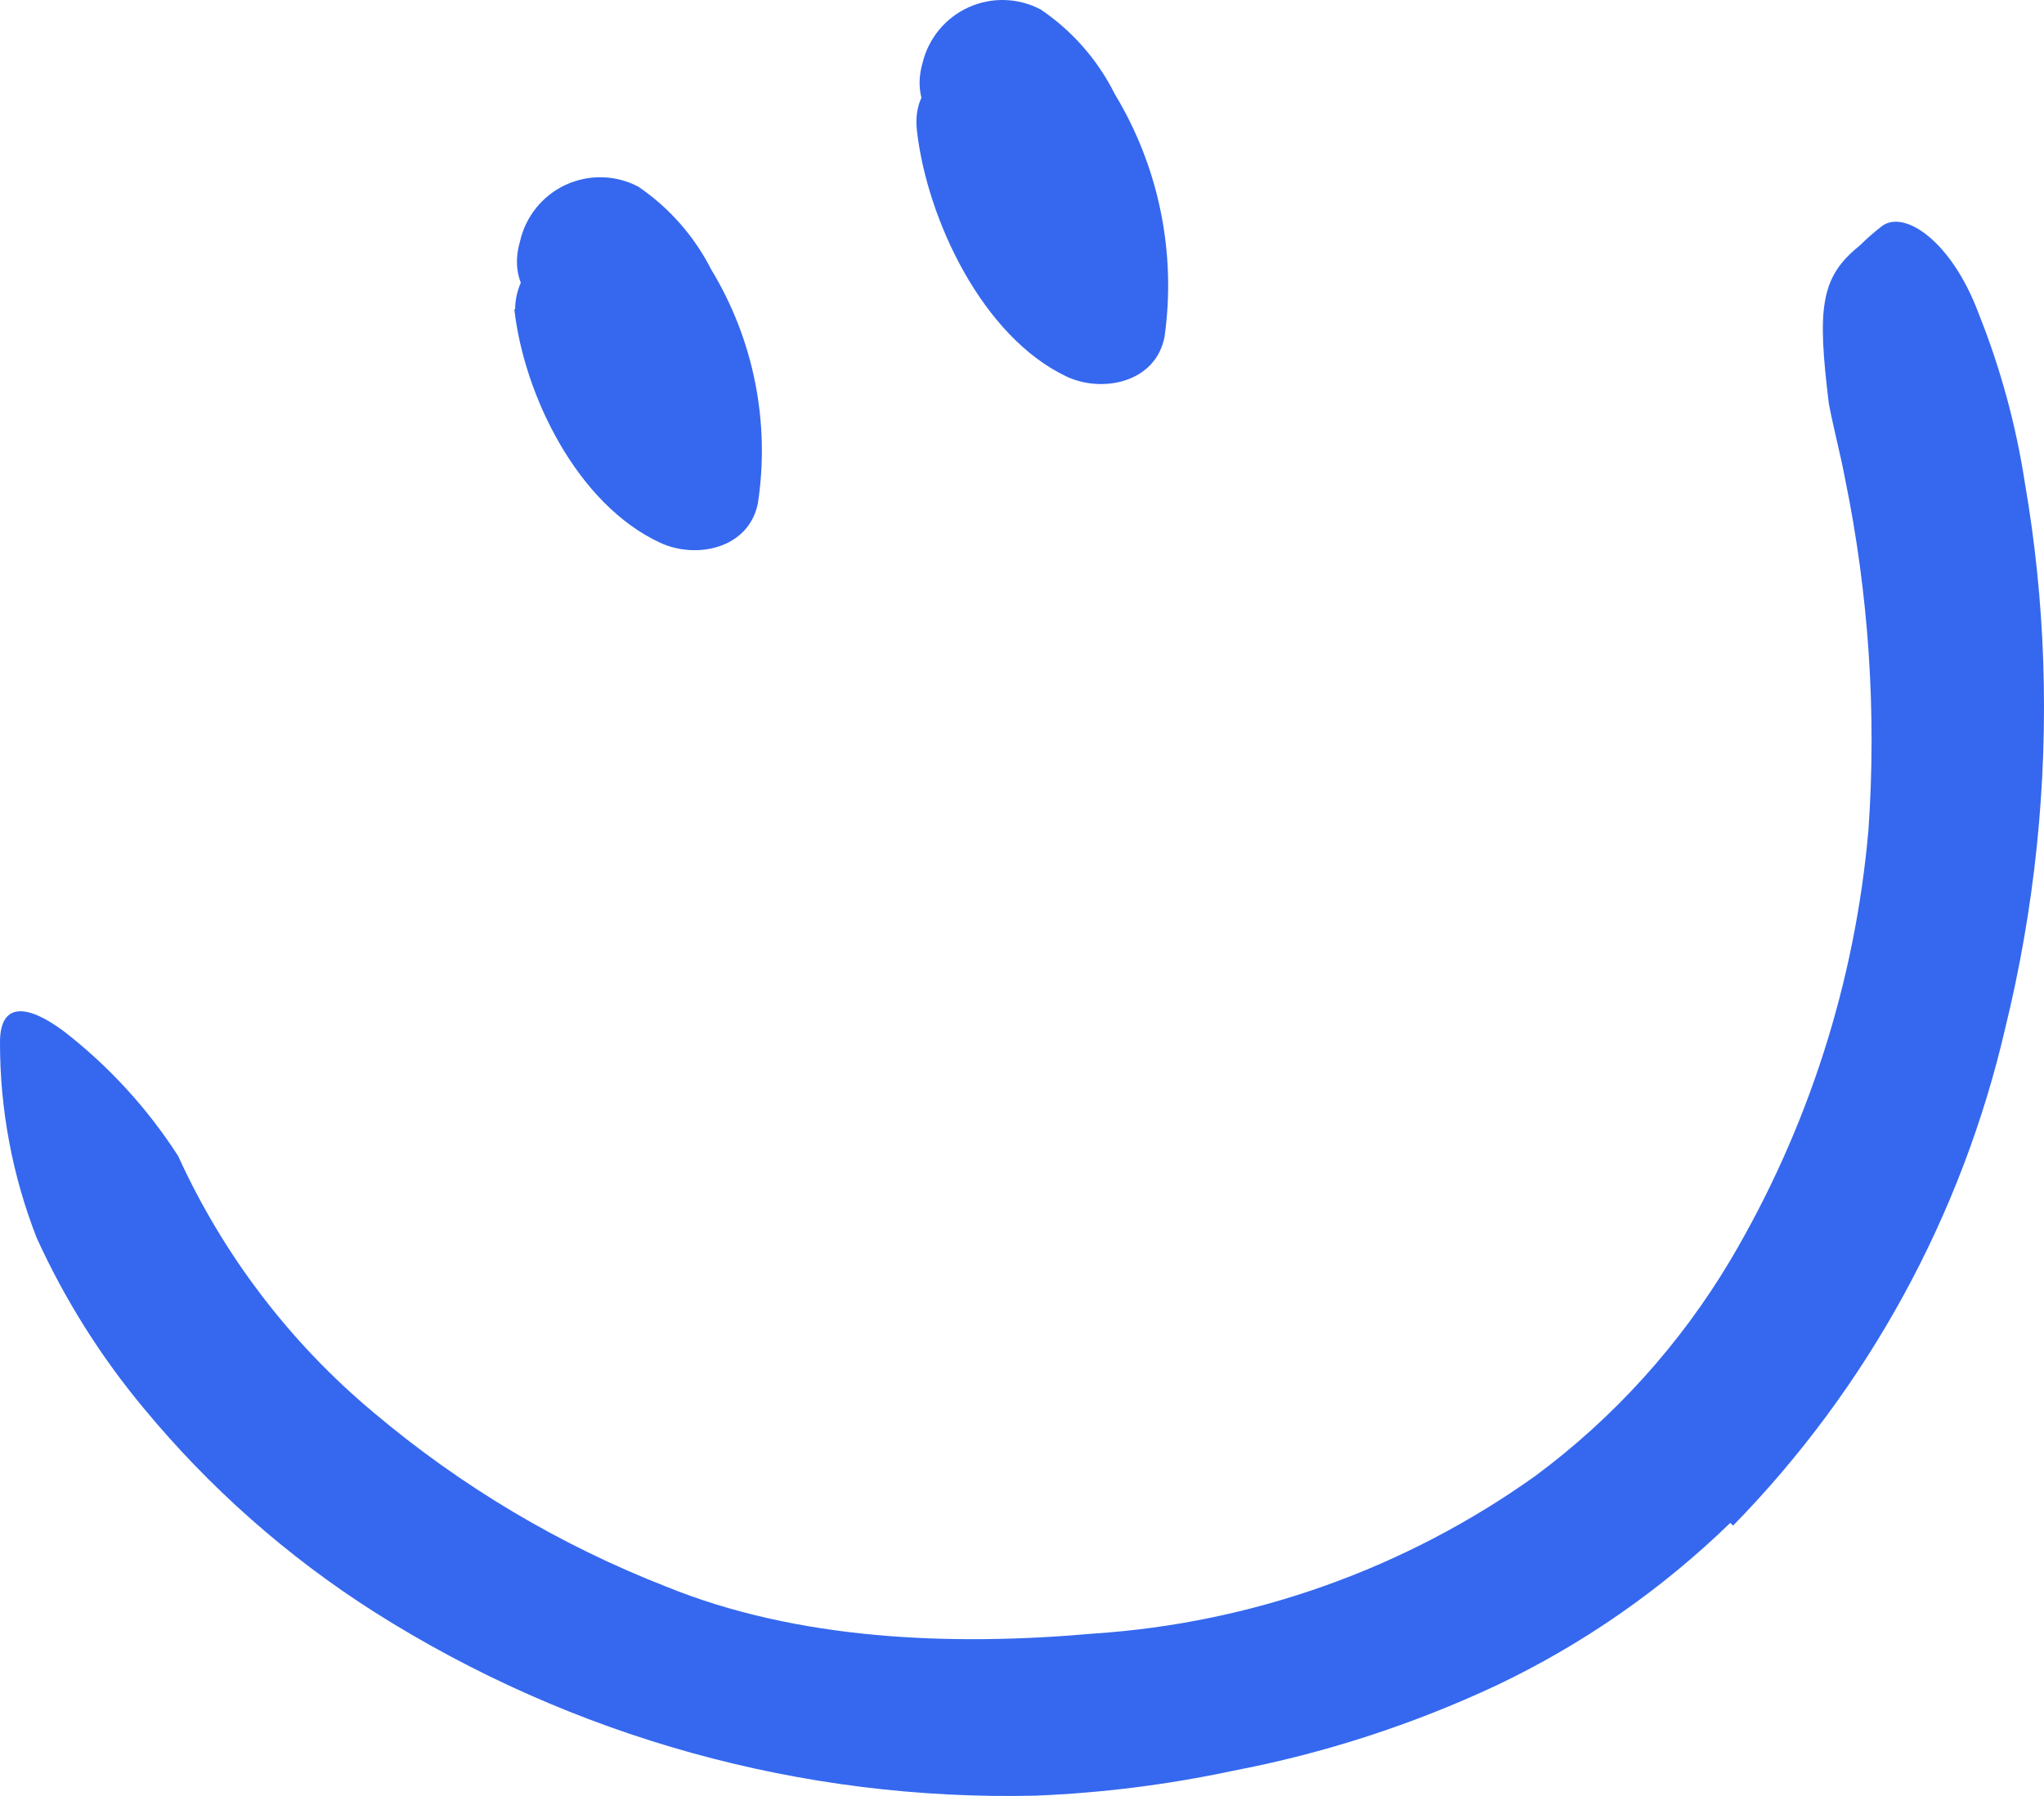 <?xml version="1.0" encoding="UTF-8"?> <svg xmlns="http://www.w3.org/2000/svg" width="66" height="58" viewBox="0 0 66 58" fill="none"><path d="M55.868 49.182C53.657 51.33 51.11 53.102 48.328 54.425C45.611 55.698 42.747 56.627 39.801 57.189C37.704 57.636 35.572 57.904 33.429 57.99C25.893 58.164 18.473 56.103 12.099 52.066C9.275 50.269 6.751 48.038 4.62 45.453C3.237 43.789 2.082 41.948 1.185 39.977C0.398 37.964 -0.004 35.82 3.35262e-05 33.657C3.35262e-05 32.323 0.919 32.452 2.061 33.304C3.511 34.428 4.76 35.79 5.753 37.334C7.211 40.535 9.368 43.365 12.065 45.617C14.884 47.998 18.076 49.898 21.511 51.239C25.744 52.962 30.682 53.168 35.319 52.755C40.449 52.417 45.384 50.655 49.573 47.666C52.114 45.783 54.257 43.412 55.876 40.692C58.384 36.451 59.907 31.698 60.333 26.786C60.595 22.995 60.34 19.186 59.577 15.464C59.423 14.646 59.208 13.854 59.053 13.036C58.676 9.971 58.77 8.955 60.041 7.939C60.273 7.708 60.52 7.493 60.779 7.293C61.501 6.776 63.021 7.784 63.897 10.143C64.597 11.897 65.095 13.726 65.382 15.593C65.711 17.497 65.909 19.422 65.975 21.353C66.111 25.343 65.698 29.333 64.747 33.21C63.344 39.269 60.305 44.825 55.962 49.268L55.868 49.182Z" fill="#3568EE"></path><path d="M16.607 9.988C16.925 12.778 18.651 16.299 21.322 17.53C22.472 18.064 24.181 17.728 24.473 16.247C24.869 13.637 24.337 10.971 22.971 8.714C22.422 7.632 21.61 6.708 20.609 6.027C19.877 5.643 19.009 5.623 18.259 5.972C17.51 6.321 16.966 7.001 16.788 7.809C16.015 10.47 20.154 11.607 20.927 8.946L21.021 8.602L20.034 9.893L19.527 10.04L18.033 9.411C19.484 10.573 20.721 13.208 20.351 15.102L23.503 13.811C22.137 12.966 21.199 11.573 20.927 9.988C20.891 8.814 19.951 7.871 18.78 7.835C17.598 7.845 16.643 8.803 16.633 9.988H16.607Z" fill="#3568EE"></path><path d="M29.608 4.228C29.935 7.078 31.721 10.883 34.451 12.166C35.602 12.7 37.319 12.356 37.603 10.875C37.985 8.155 37.418 5.387 35.997 3.039C35.448 1.939 34.626 0.999 33.61 0.31C32.886 -0.075 32.026 -0.103 31.279 0.234C30.532 0.57 29.982 1.234 29.789 2.032C29.016 4.701 33.163 5.838 33.928 3.177L34.031 2.833L33.043 4.124L32.528 4.271L31.008 3.642C32.519 4.856 33.842 7.758 33.464 9.721L36.615 8.438C35.31 7.827 34.039 5.631 33.902 4.219C33.593 1.498 29.291 1.464 29.608 4.219V4.228Z" fill="#3568EE"></path></svg> 